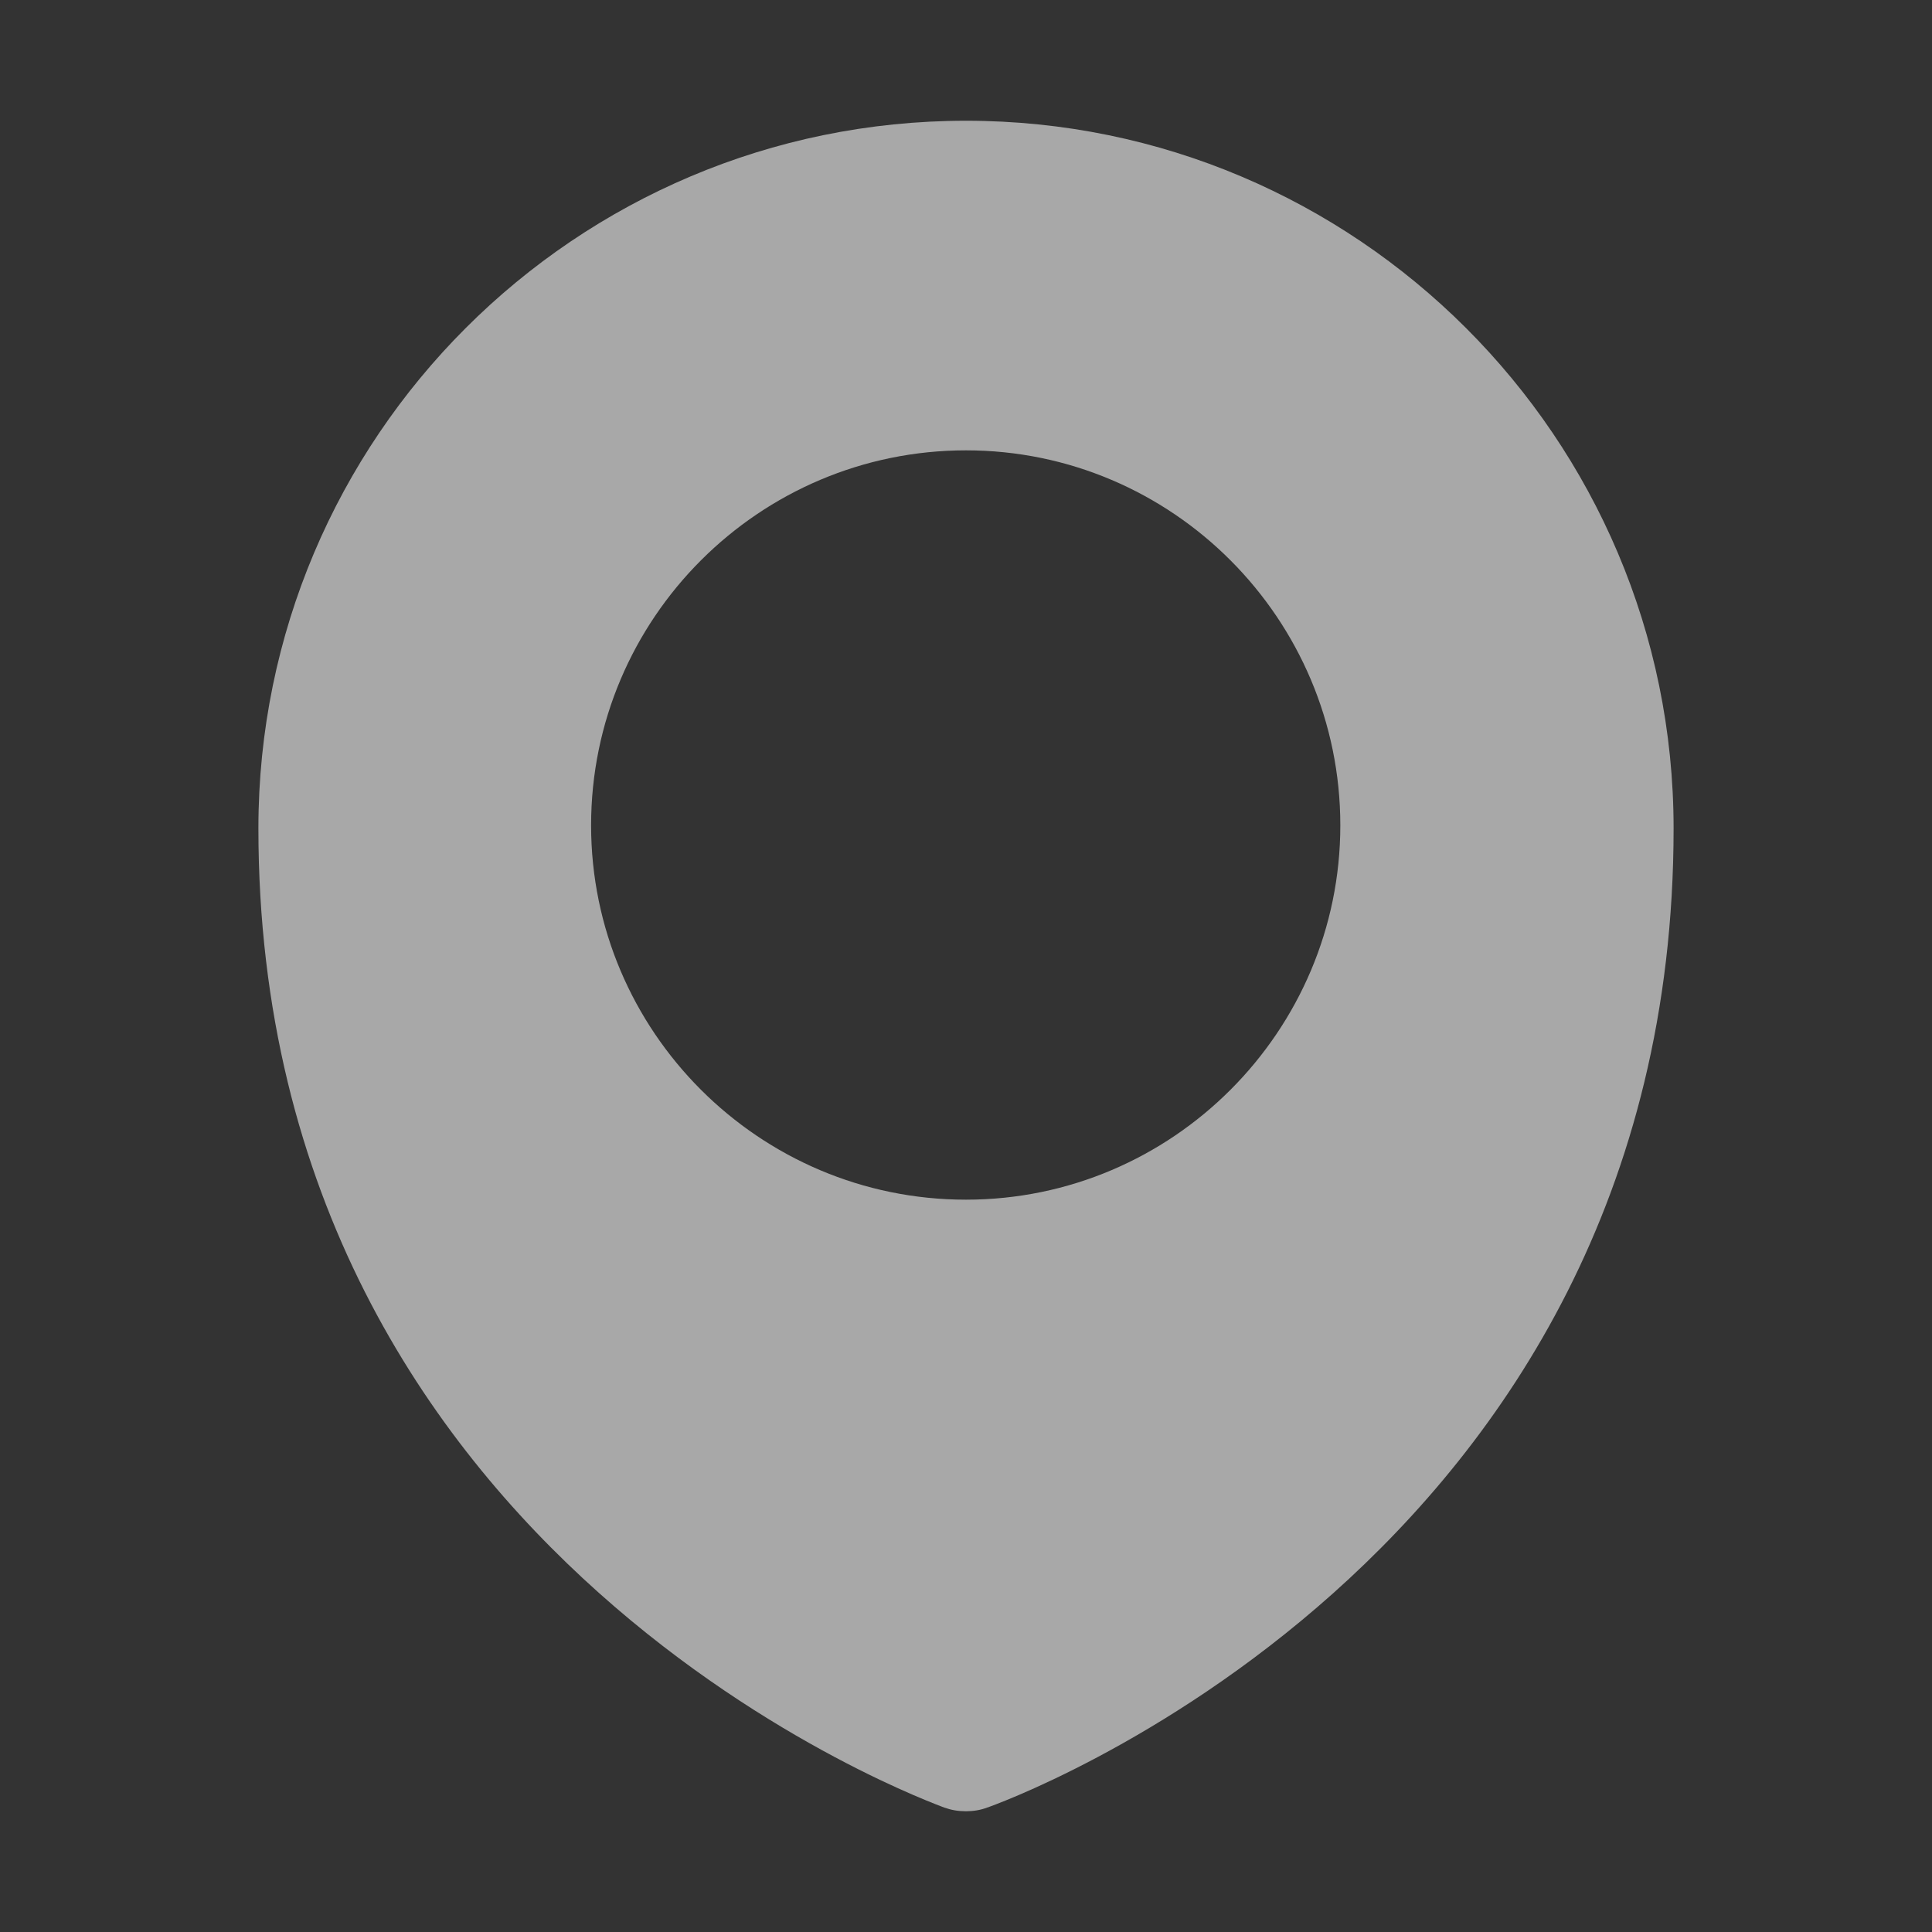 <svg width="20" height="20" viewBox="0 0 20 20" fill="none" xmlns="http://www.w3.org/2000/svg">
<rect x="0" y="0" width="20" height="20" fill="#333333" stroke="none"/>
<path d="M10 1.25C5.956 1.25 2.675 4.531 2.675 8.575C2.675 16.194 9.706 18.681 9.775 18.712C9.85 18.738 9.919 18.75 10 18.75C10.075 18.75 10.15 18.738 10.219 18.712C10.294 18.688 17.325 16.2 17.325 8.575C17.325 4.531 14.037 1.25 10 1.25ZM10 12.419C7.856 12.419 6.119 10.675 6.119 8.544C6.119 6.4 7.862 4.662 10 4.662C12.137 4.662 13.875 6.406 13.875 8.544C13.875 10.675 12.137 12.419 10 12.419Z" fill="#F6F6F6" fill-opacity="0.6"/>
</svg>
